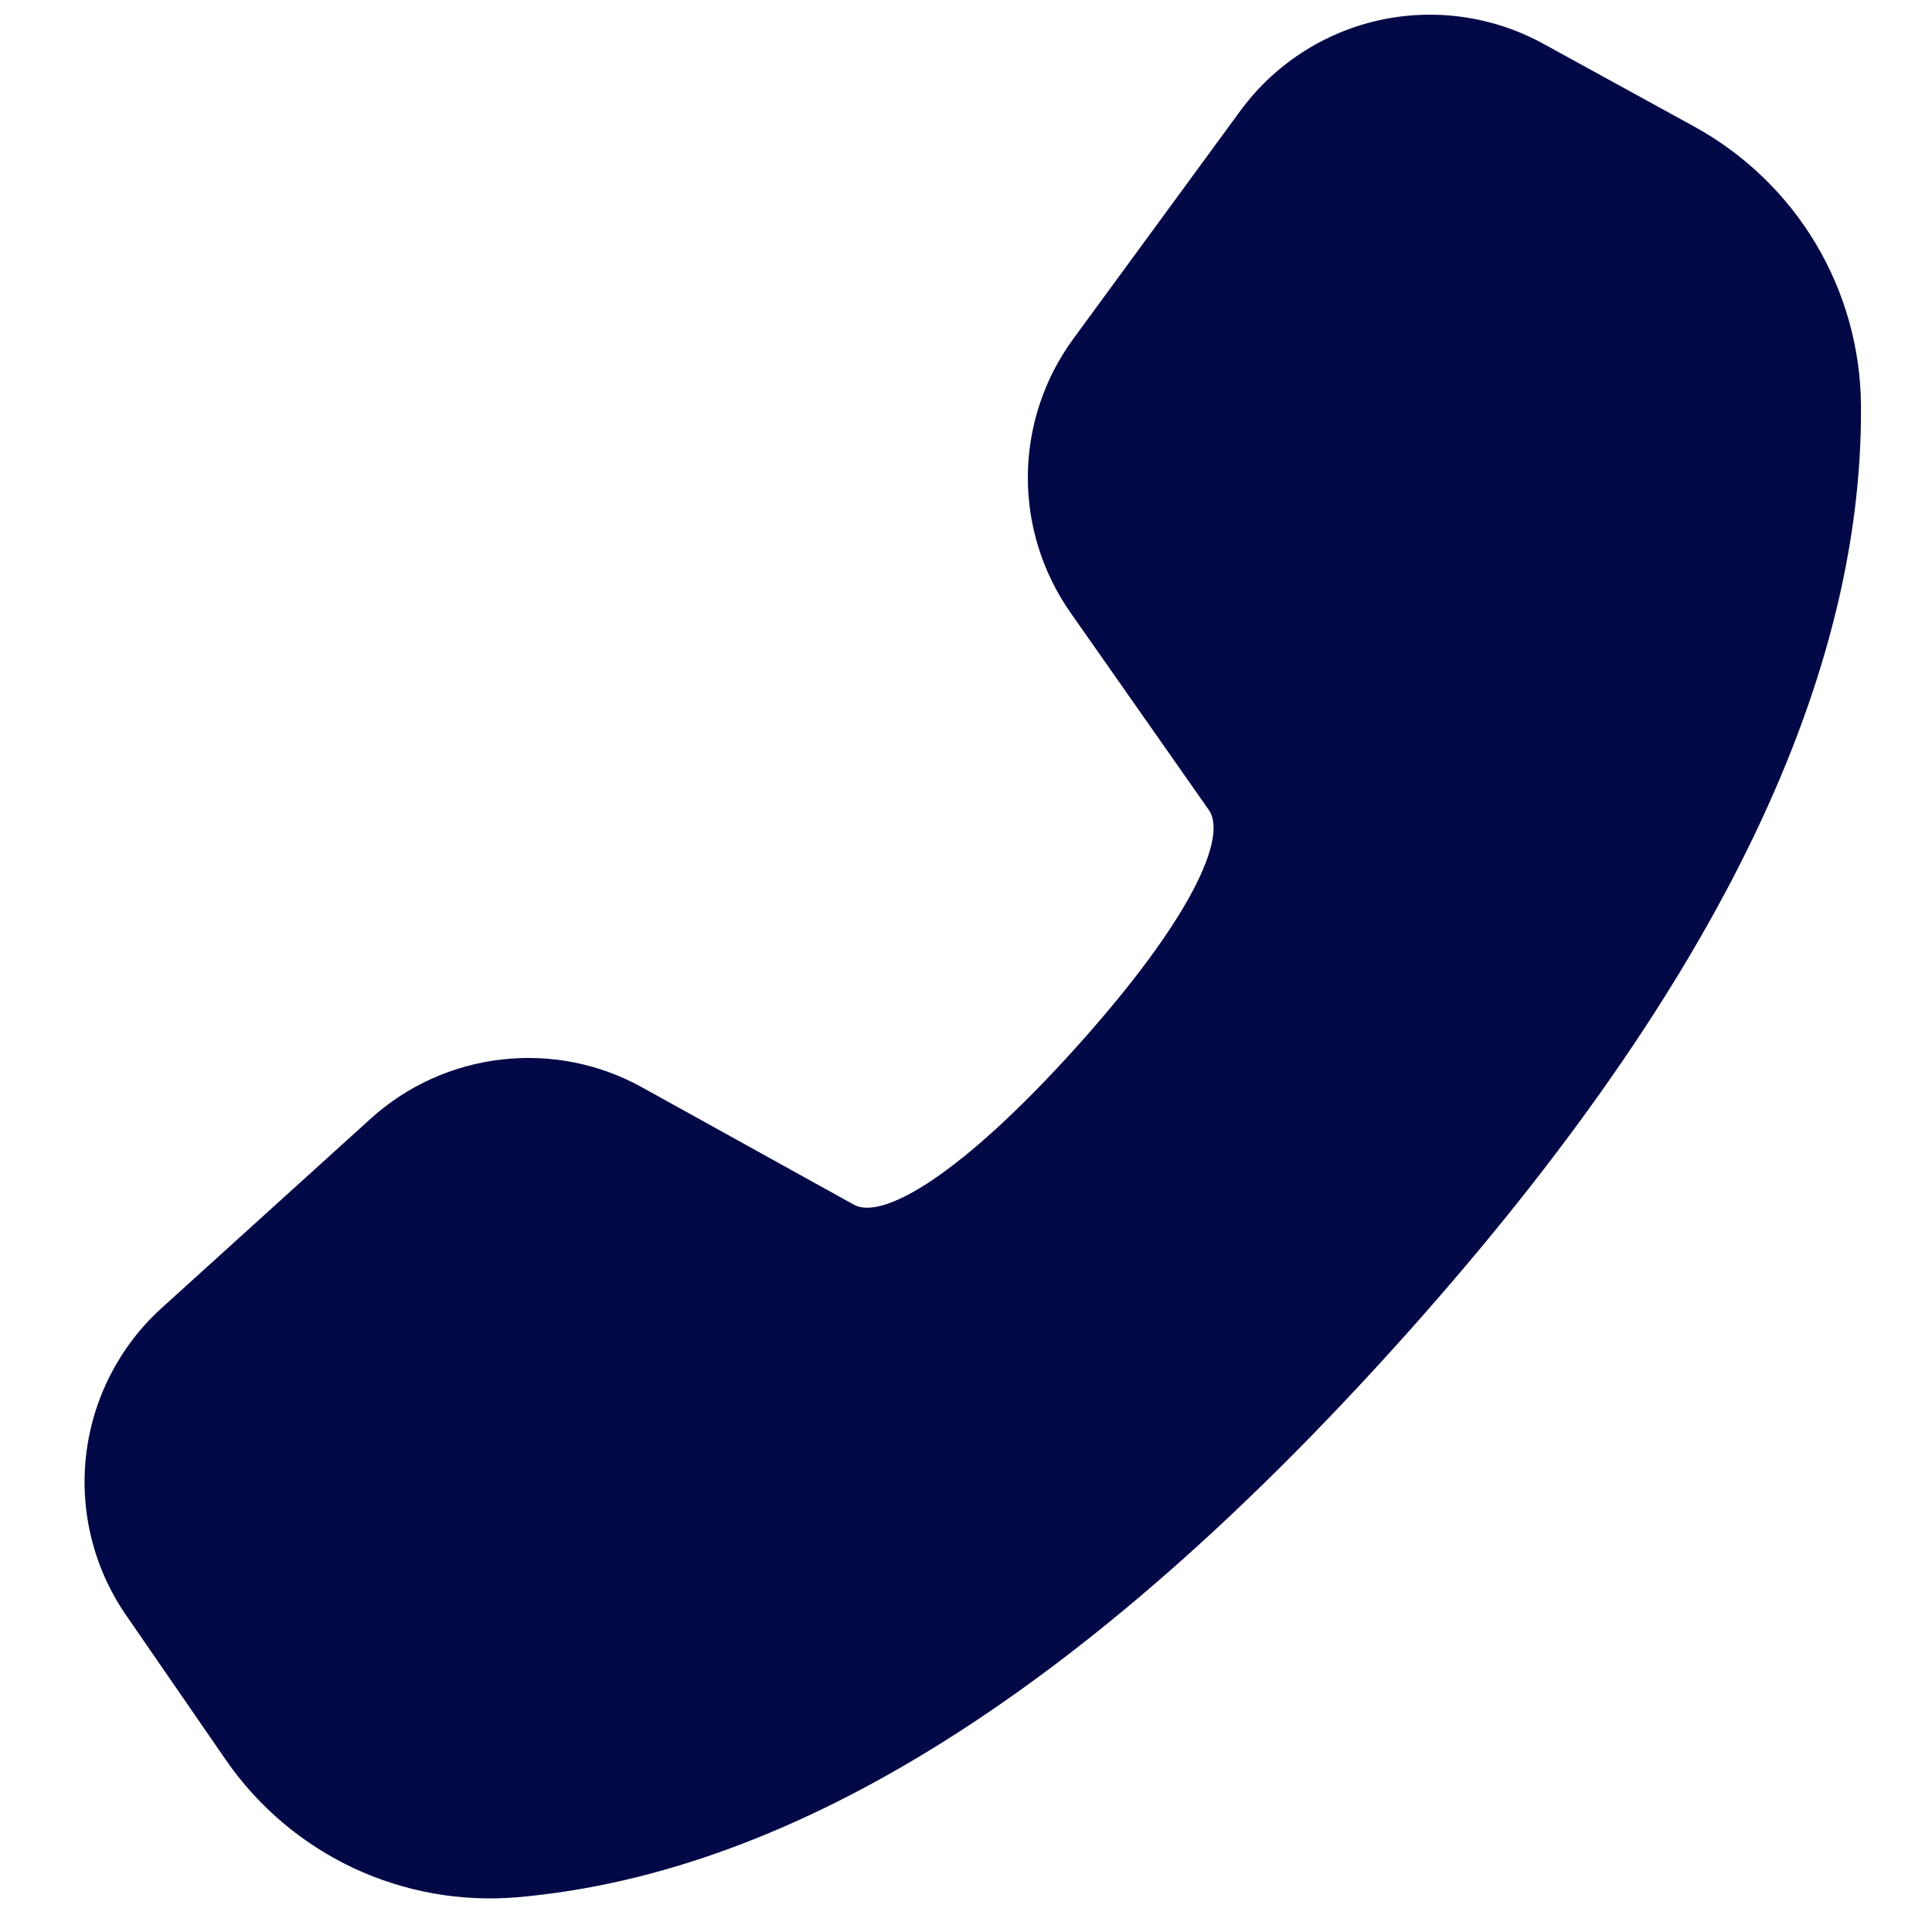 <svg width="17" height="17" viewBox="0 0 17 17" fill="none" xmlns="http://www.w3.org/2000/svg">
<path d="M14.912 1.116L13.578 0.384C13.138 0.143 12.625 0.07 12.135 0.178C11.645 0.287 11.211 0.57 10.914 0.975L9.443 2.983C9.188 3.331 9.049 3.75 9.044 4.182C9.04 4.614 9.171 5.036 9.419 5.39L10.638 7.129C10.801 7.365 10.486 8.086 9.468 9.217C8.448 10.349 7.764 10.737 7.515 10.601L5.652 9.569C5.275 9.359 4.841 9.273 4.412 9.323C3.983 9.372 3.581 9.554 3.261 9.844L1.423 11.509C1.052 11.845 0.816 12.304 0.758 12.801C0.7 13.299 0.825 13.8 1.109 14.212L1.986 15.484C2.269 15.895 2.656 16.223 3.107 16.436C3.559 16.648 4.058 16.737 4.555 16.694C7.005 16.479 9.578 14.844 12.298 11.824C15.024 8.8 16.395 6.052 16.375 3.565C16.371 3.064 16.233 2.572 15.976 2.142C15.719 1.712 15.351 1.358 14.912 1.116Z" fill="#030946"/>
</svg>
